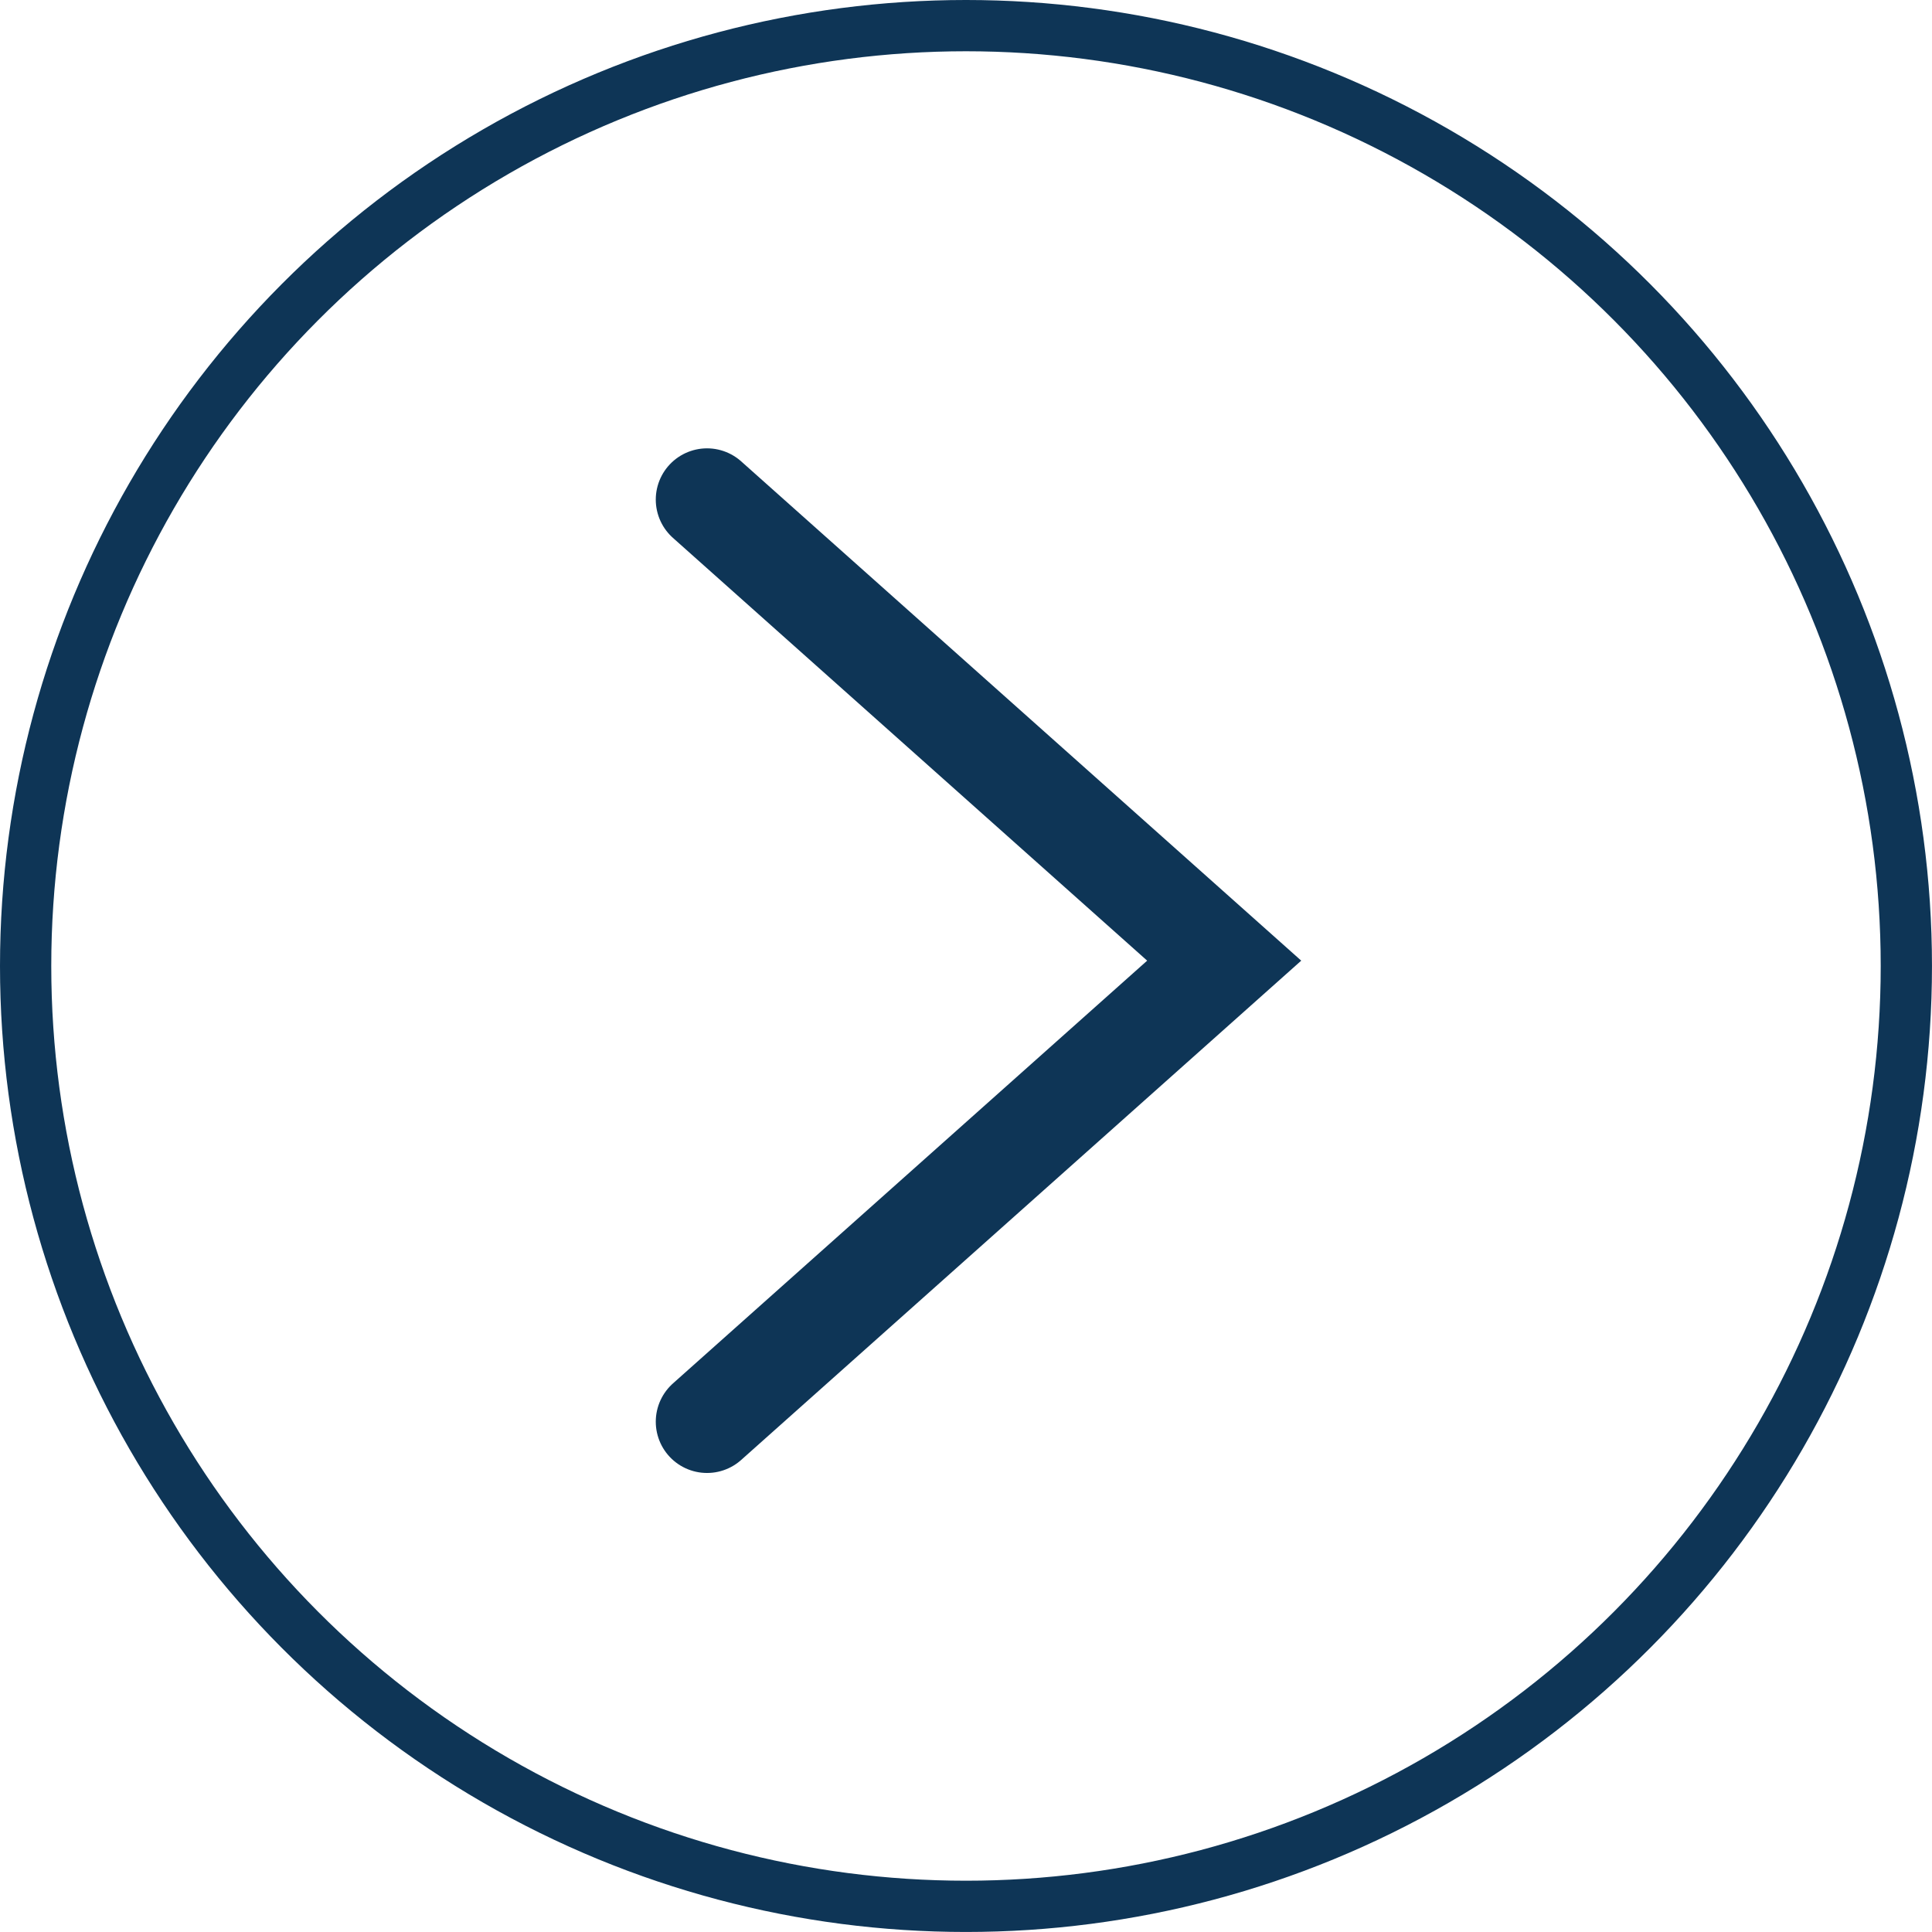 <svg xmlns="http://www.w3.org/2000/svg" viewBox="0 0 75.377 75.377">
  <defs>
    <style>
      .cls-1, .cls-2, .cls-4 {
        fill: none;
      }

      .cls-1, .cls-2 {
        stroke: #0e3556;
      }

      .cls-1 {
        stroke-linecap: round;
        stroke-width: 4px;
      }

      .cls-2 {
        stroke-width: 2px;
      }

      .cls-3 {
        stroke: none;
      }
    </style>
  </defs>
  <g id="Group_74" data-name="Group 74" transform="translate(-1551 -835.636)">
    <path id="Path_19" data-name="Path 19" class="cls-1" d="M2311.585-414.85l20.177,17.988-20.177,17.988" transform="translate(-733 1269.978)"/>
    <g id="Ellipse_2" data-name="Ellipse 2" class="cls-2" transform="translate(1551 835.636)">
      <circle class="cls-3" cx="37.688" cy="37.688" r="37.688"/>
      <circle class="cls-4" cx="37.688" cy="37.688" r="36.688"/>
    </g>
  </g>
</svg>
